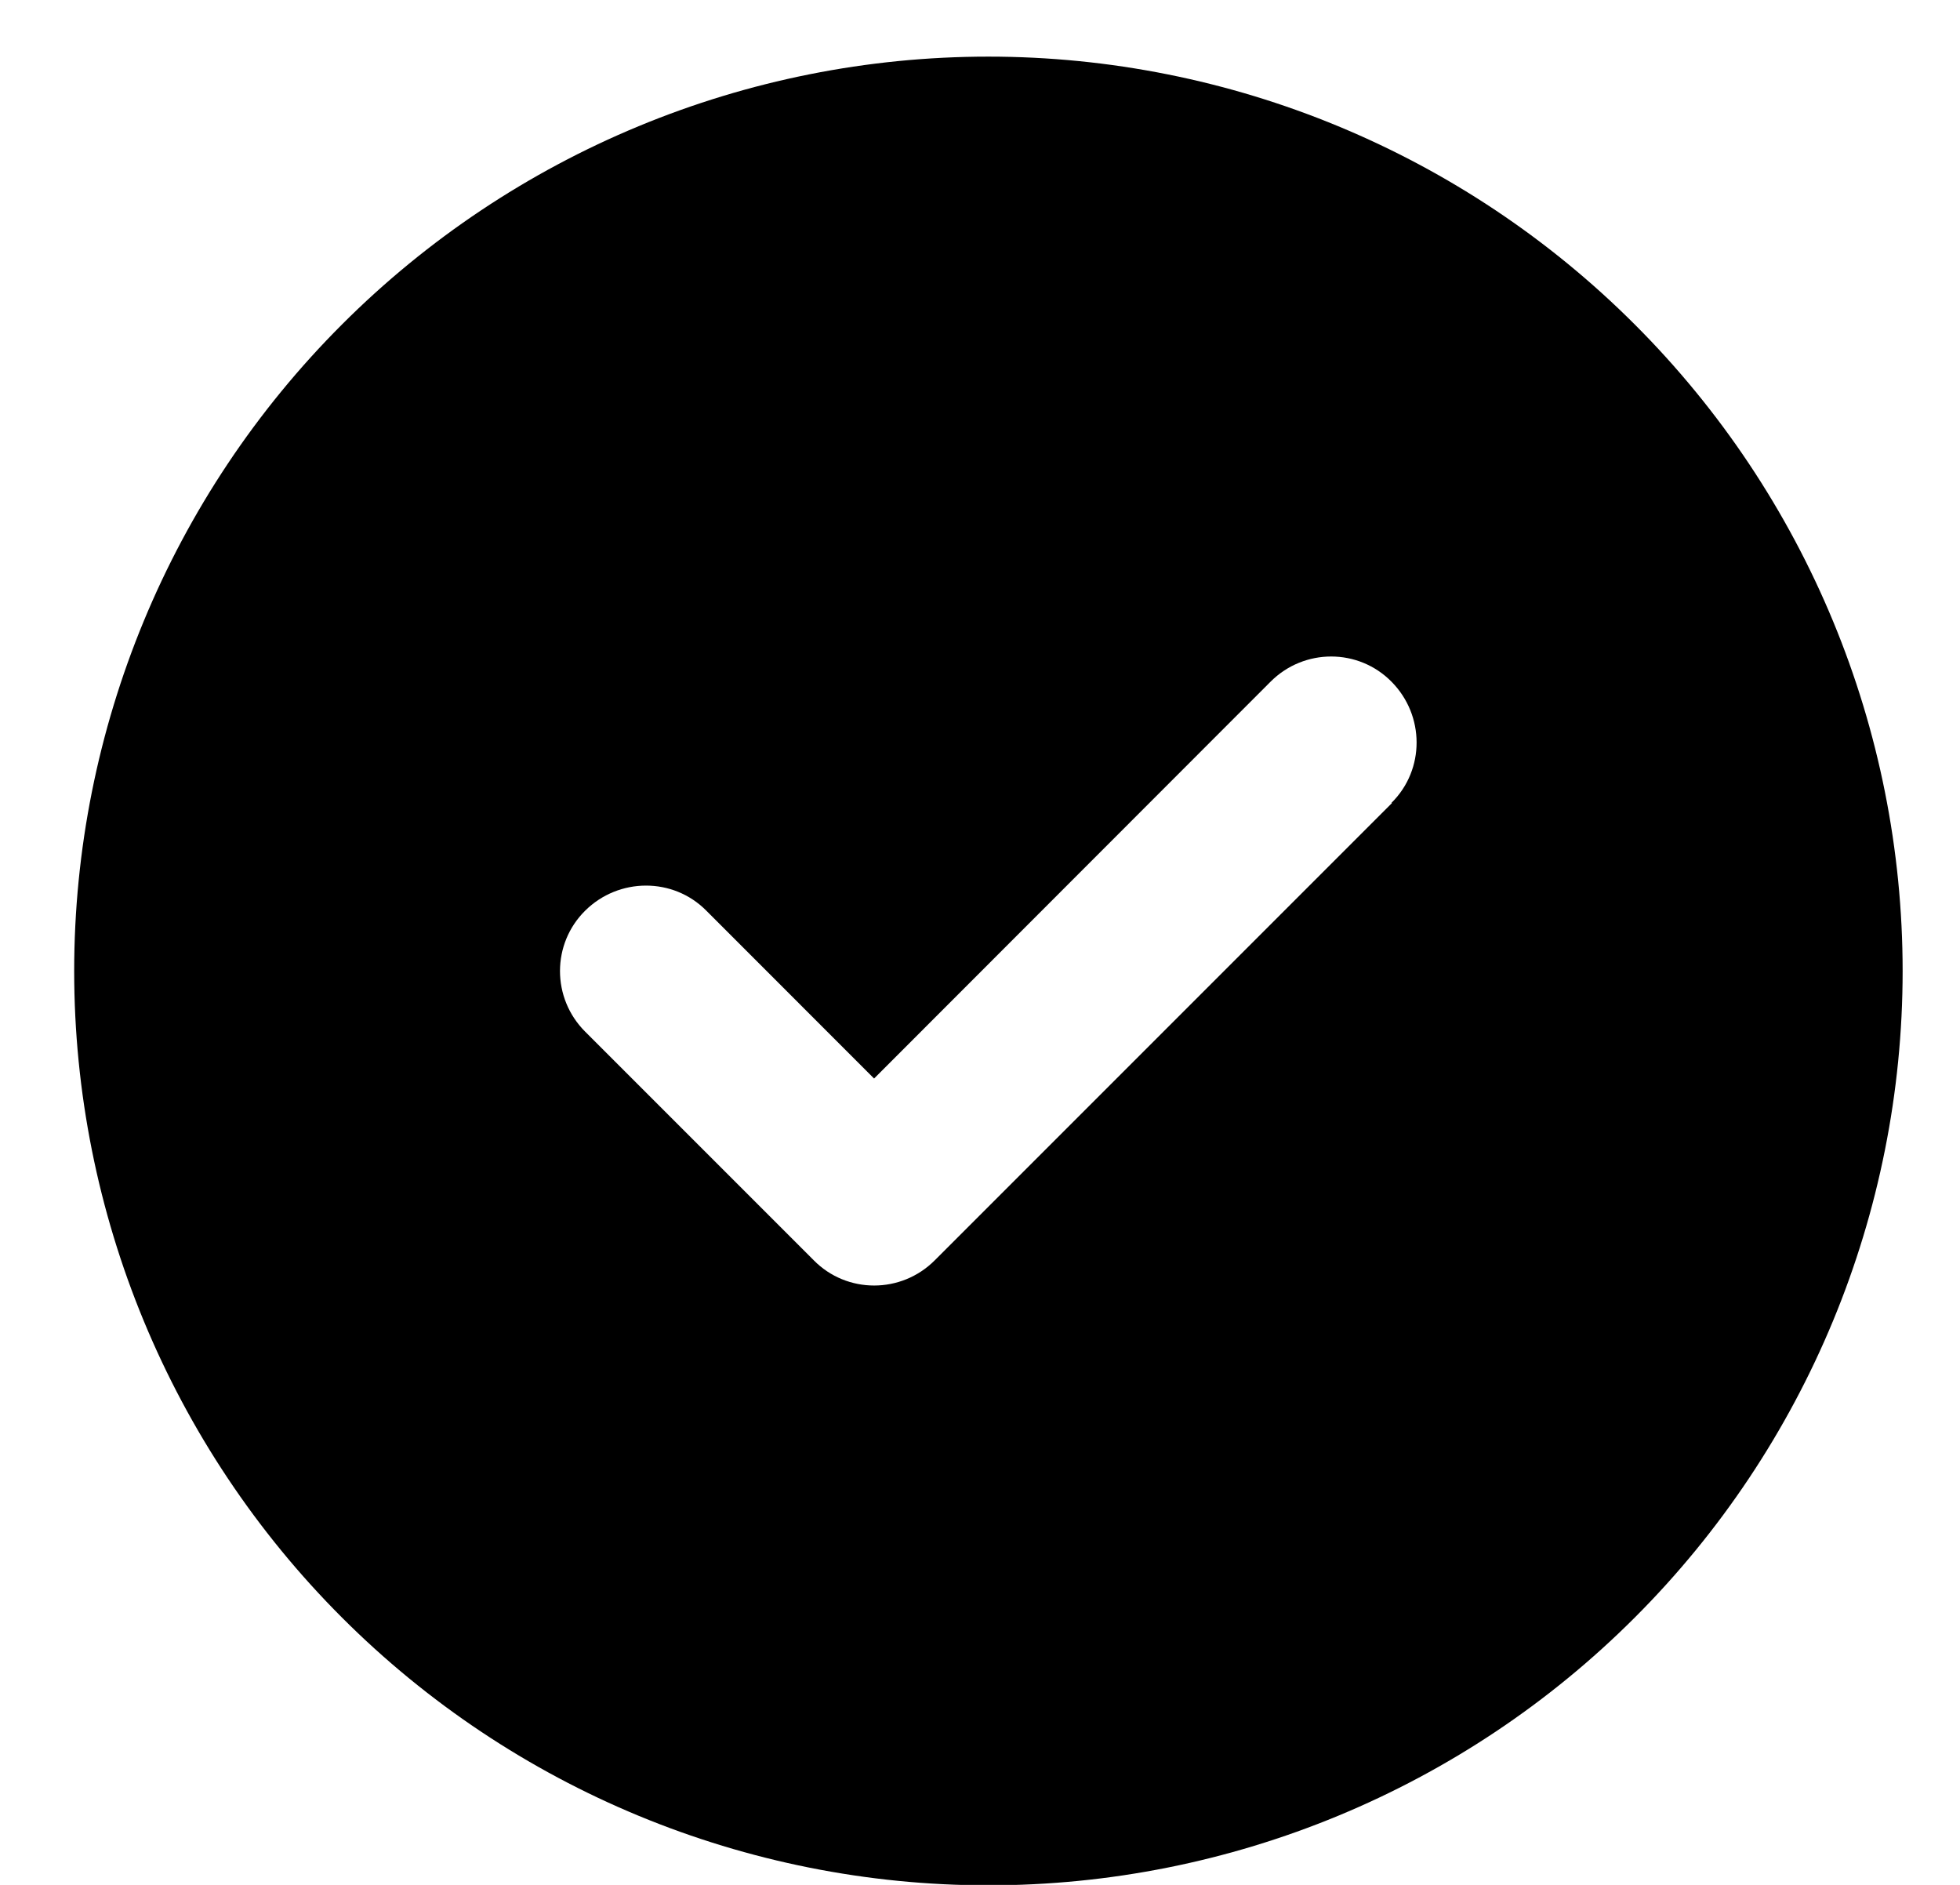<svg width="26" height="25" viewBox="0 0 26 25" fill="none" xmlns="http://www.w3.org/2000/svg">
<g clip-path="url(#clip0_55_3318)">
<path d="M13.111 25.006C16.328 25.006 19.412 23.729 21.686 21.454C23.961 19.18 25.239 16.095 25.239 12.879C25.239 9.663 23.961 6.578 21.686 4.304C19.412 2.029 16.328 0.751 13.111 0.751C9.895 0.751 6.81 2.029 4.536 4.304C2.261 6.578 0.984 9.663 0.984 12.879C0.984 16.095 2.261 19.18 4.536 21.454C6.81 23.729 9.895 25.006 13.111 25.006ZM18.464 10.652L12.4 16.716C11.955 17.162 11.235 17.162 10.795 16.716L7.763 13.684C7.317 13.239 7.317 12.519 7.763 12.078C8.208 11.638 8.928 11.633 9.369 12.078L11.595 14.305L16.854 9.042C17.299 8.596 18.019 8.596 18.459 9.042C18.9 9.487 18.905 10.207 18.459 10.648L18.464 10.652Z" fill="black"/>
</g>
<defs>
<clipPath id="clip0_55_3318">
<rect width="24.255" height="24.255" fill="white" transform="translate(0.984 0.751)"/>
</clipPath>
</defs>
</svg>

